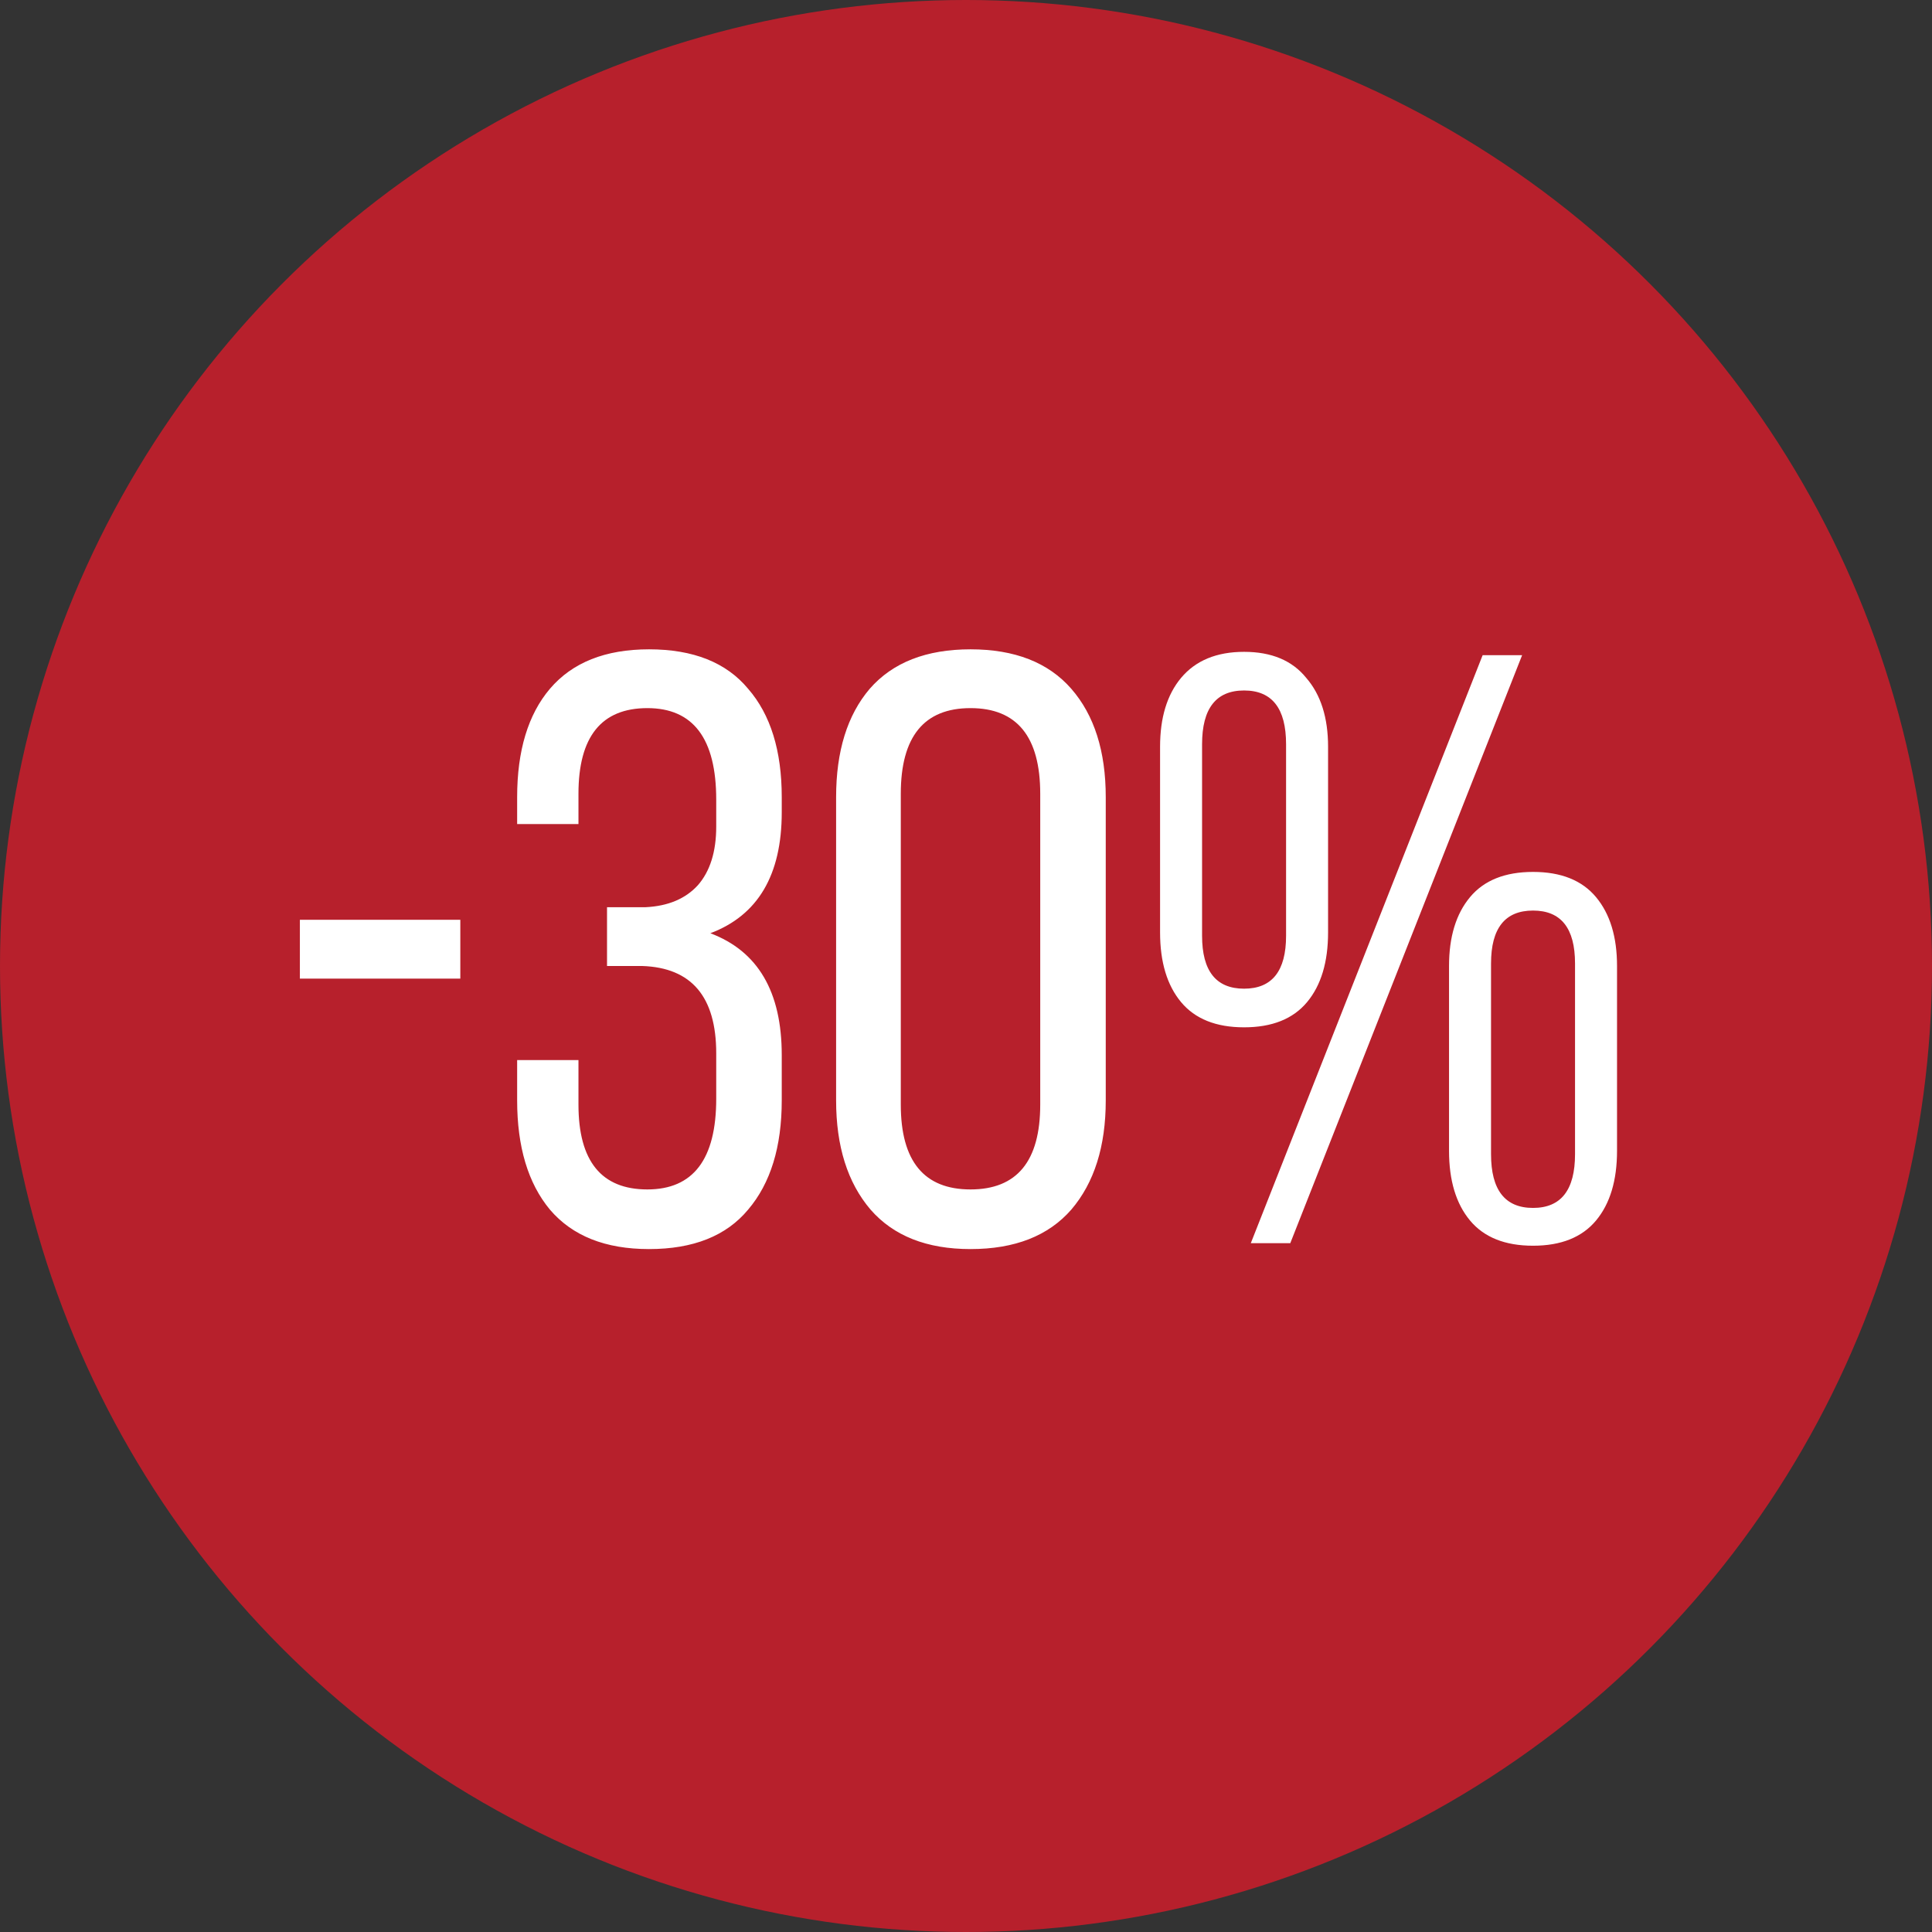 <?xml version="1.0" encoding="UTF-8"?> <svg xmlns="http://www.w3.org/2000/svg" width="230" height="230" viewBox="0 0 230 230" fill="none"><rect x="0" y="0" width="230" height="230" fill="#333333" stroke="none"/><circle cx="115" cy="115" r="115" fill="#B7202C"></circle><path d="M35.7 116.5V109.5H54.8V116.5H35.7ZM77.265 77.3C82.531 77.3 86.465 78.867 89.065 82C91.731 85.067 93.065 89.367 93.065 94.9V96.7C93.065 104.167 90.231 108.967 84.565 111.1C90.231 113.233 93.065 118.067 93.065 125.6V131C93.065 136.533 91.731 140.867 89.065 144C86.465 147.133 82.531 148.7 77.265 148.7C72.065 148.7 68.132 147.133 65.465 144C62.865 140.867 61.565 136.533 61.565 131V126.2H68.865V131.5C68.865 138.233 71.598 141.6 77.065 141.6C82.531 141.6 85.265 138 85.265 130.8V125.4C85.265 118.667 82.332 115.2 76.465 115H72.265V108H76.865C79.531 107.867 81.598 107 83.065 105.4C84.531 103.733 85.265 101.4 85.265 98.4V95.2C85.265 87.933 82.531 84.3 77.065 84.3C71.598 84.3 68.865 87.7 68.865 94.5V98.1H61.565V94.9C61.565 89.367 62.865 85.067 65.465 82C68.132 78.867 72.065 77.3 77.265 77.3ZM99.537 131V94.9C99.537 89.433 100.87 85.133 103.537 82C106.27 78.867 110.27 77.3 115.537 77.3C120.803 77.3 124.803 78.867 127.537 82C130.27 85.133 131.637 89.433 131.637 94.9V131C131.637 136.467 130.27 140.8 127.537 144C124.803 147.133 120.803 148.7 115.537 148.7C110.337 148.7 106.37 147.133 103.637 144C100.903 140.8 99.537 136.467 99.537 131ZM107.237 94.5V131.5C107.237 138.233 110.003 141.6 115.537 141.6C121.07 141.6 123.837 138.233 123.837 131.5V94.5C123.837 87.7 121.07 84.3 115.537 84.3C110.003 84.3 107.237 87.7 107.237 94.5ZM140.604 80.7C142.337 78.633 144.837 77.6 148.104 77.6C151.371 77.6 153.837 78.633 155.504 80.7C157.237 82.7 158.104 85.433 158.104 88.9V111C158.104 114.533 157.271 117.3 155.604 119.3C153.937 121.3 151.437 122.3 148.104 122.3C144.771 122.3 142.271 121.3 140.604 119.3C138.937 117.3 138.104 114.533 138.104 111V88.9C138.104 85.433 138.937 82.7 140.604 80.7ZM176.504 78H181.204L153.604 148H148.904L176.504 78ZM153.104 88.6C153.104 84.333 151.437 82.2 148.104 82.2C144.771 82.2 143.104 84.333 143.104 88.6V111.4C143.104 115.6 144.771 117.7 148.104 117.7C151.437 117.7 153.104 115.6 153.104 111.4V88.6ZM175.004 106.8C176.671 104.8 179.171 103.8 182.504 103.8C185.837 103.8 188.337 104.8 190.004 106.8C191.671 108.8 192.504 111.533 192.504 115V137C192.504 140.533 191.671 143.3 190.004 145.3C188.337 147.3 185.837 148.3 182.504 148.3C179.171 148.3 176.671 147.3 175.004 145.3C173.337 143.3 172.504 140.533 172.504 137V115C172.504 111.533 173.337 108.8 175.004 106.8ZM187.504 114.7C187.504 110.5 185.837 108.4 182.504 108.4C179.171 108.4 177.504 110.5 177.504 114.7V137.4C177.504 141.667 179.171 143.8 182.504 143.8C185.837 143.8 187.504 141.667 187.504 137.4V114.7Z" fill="white"></path></svg> 